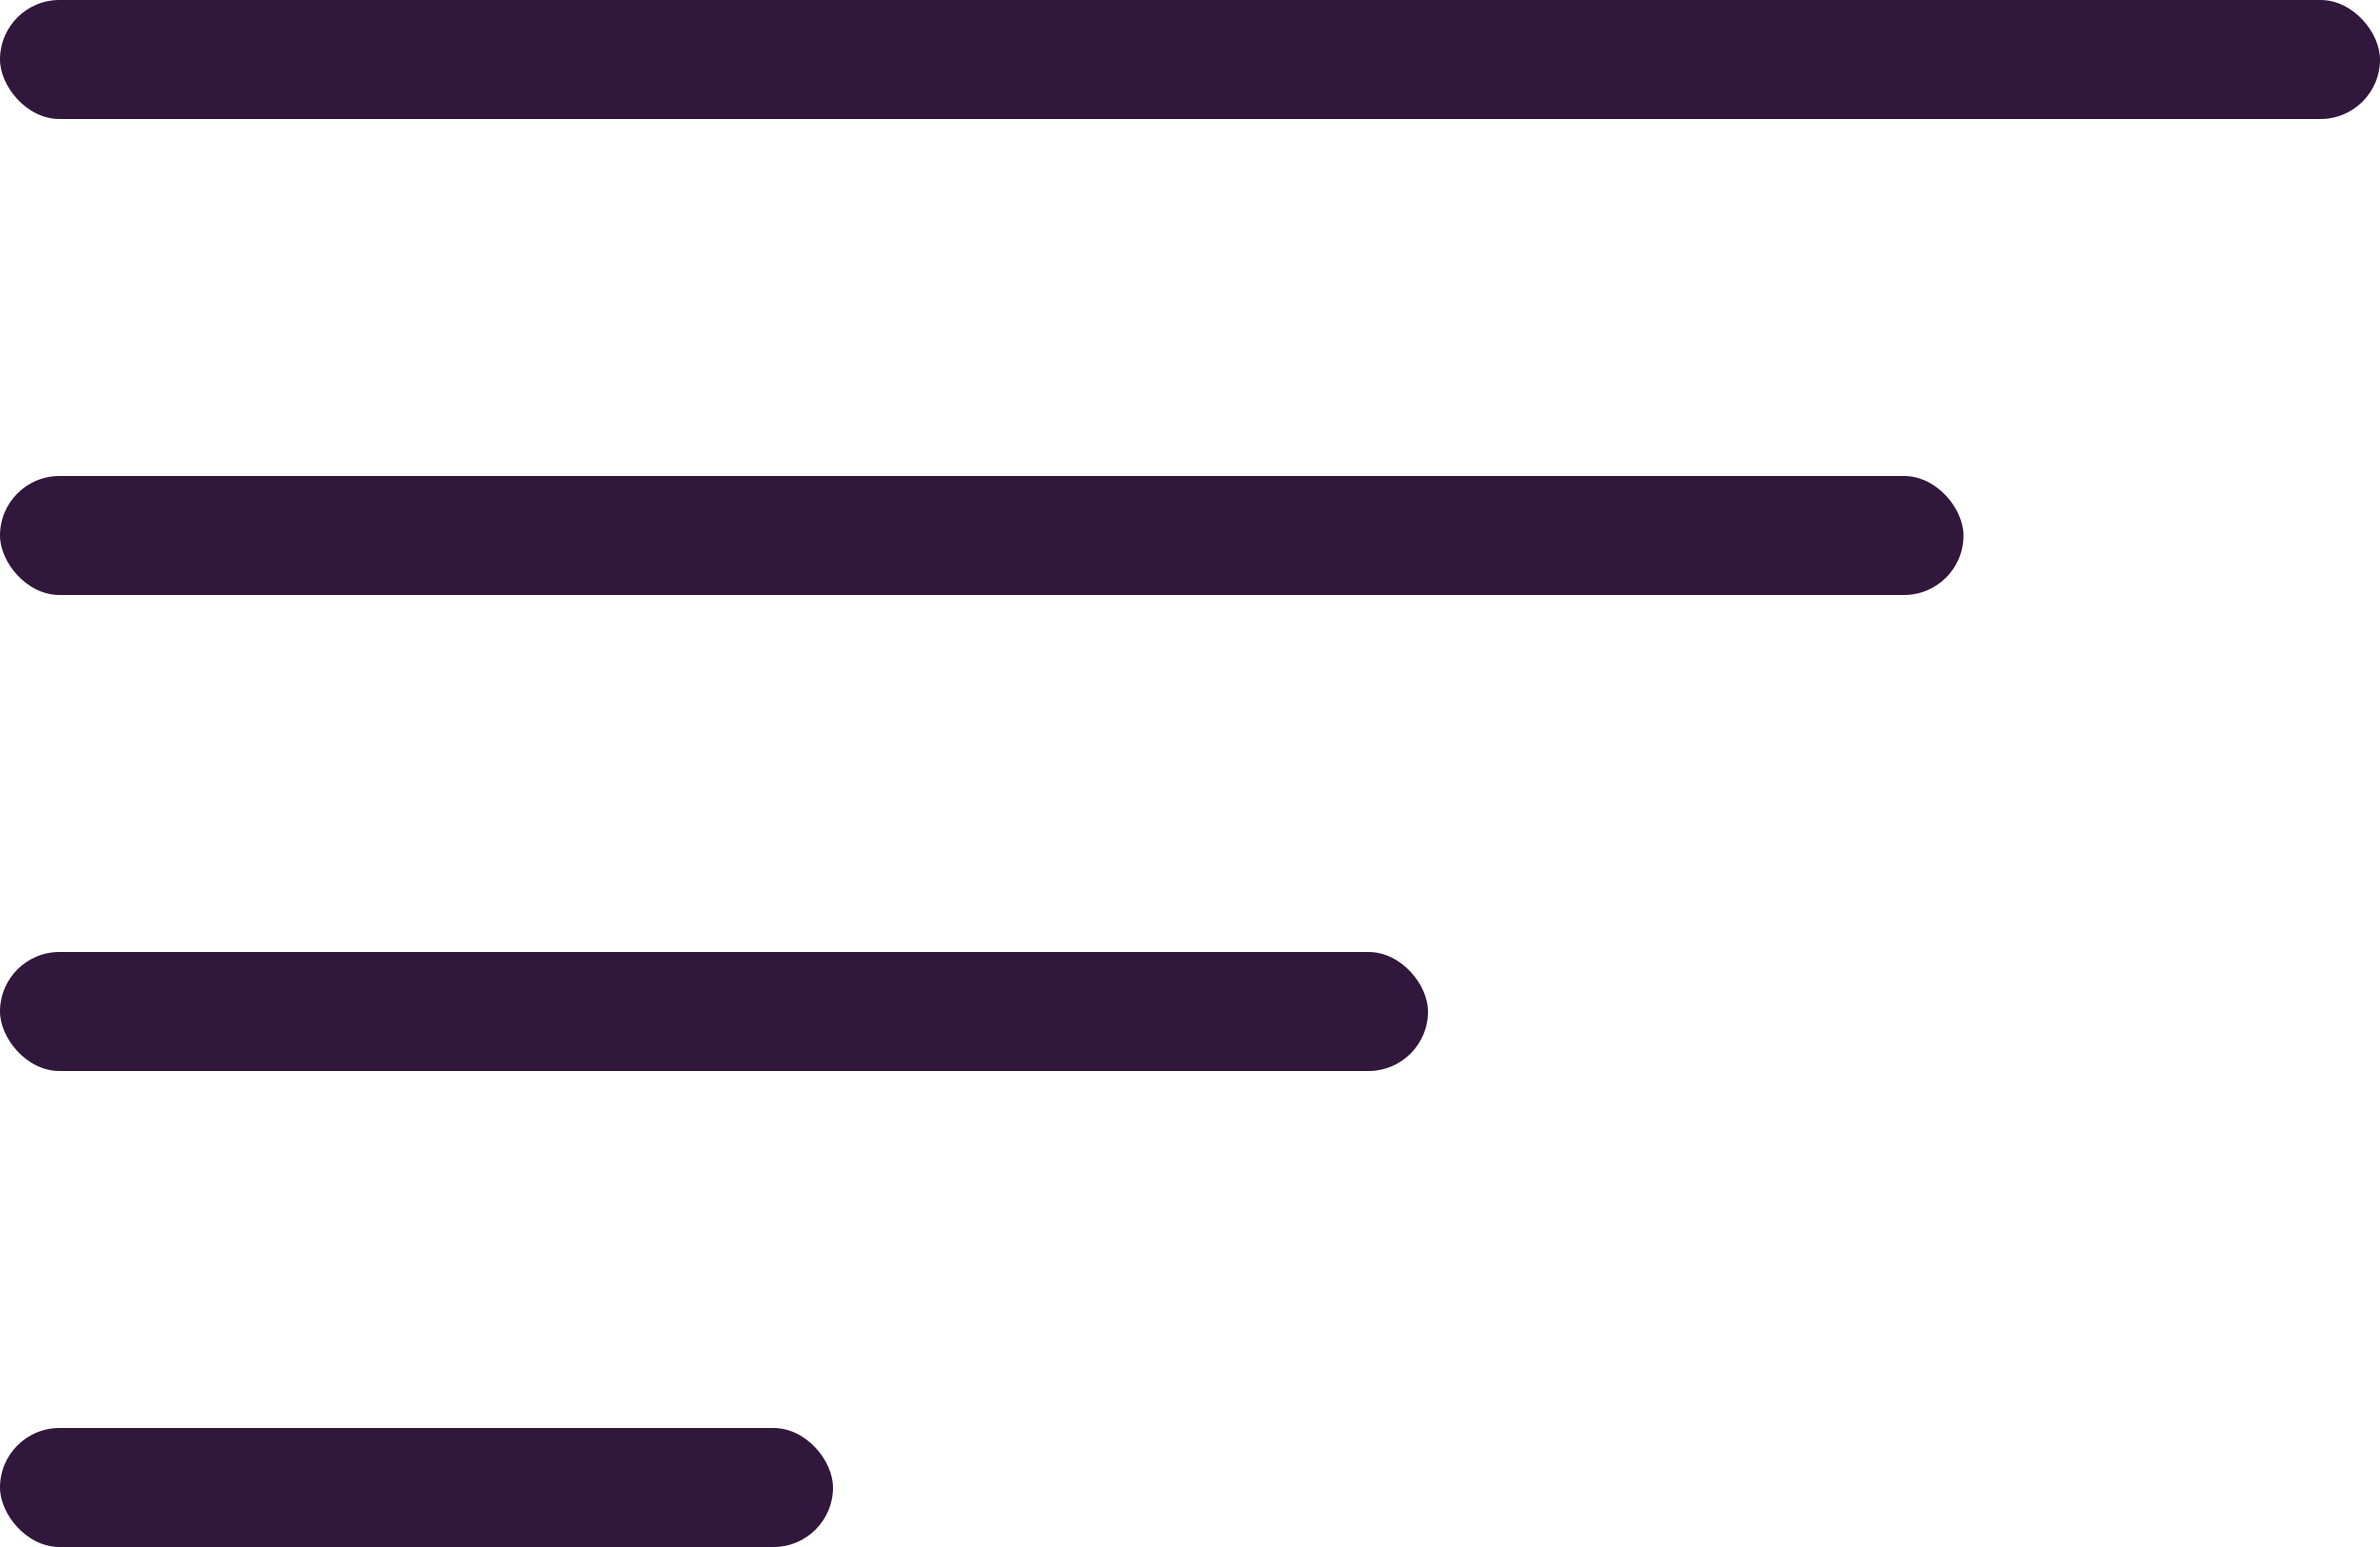 <svg xmlns="http://www.w3.org/2000/svg" width="40" height="26"><g id="Group_524" data-name="Group 524" transform="translate(-295 -36)" fill="#31173B"><rect id="Rectangle_1176" data-name="Rectangle 1176" width="14" height="2" rx="1" transform="translate(295 60)"/><rect id="Rectangle_1177" data-name="Rectangle 1177" width="40" height="2" rx="1" transform="translate(295 36)"/><rect id="Rectangle_1178" data-name="Rectangle 1178" width="33" height="2" rx="1" transform="translate(295 44)"/><rect id="Rectangle_1179" data-name="Rectangle 1179" width="24" height="2" rx="1" transform="translate(295 52)"/></g></svg>